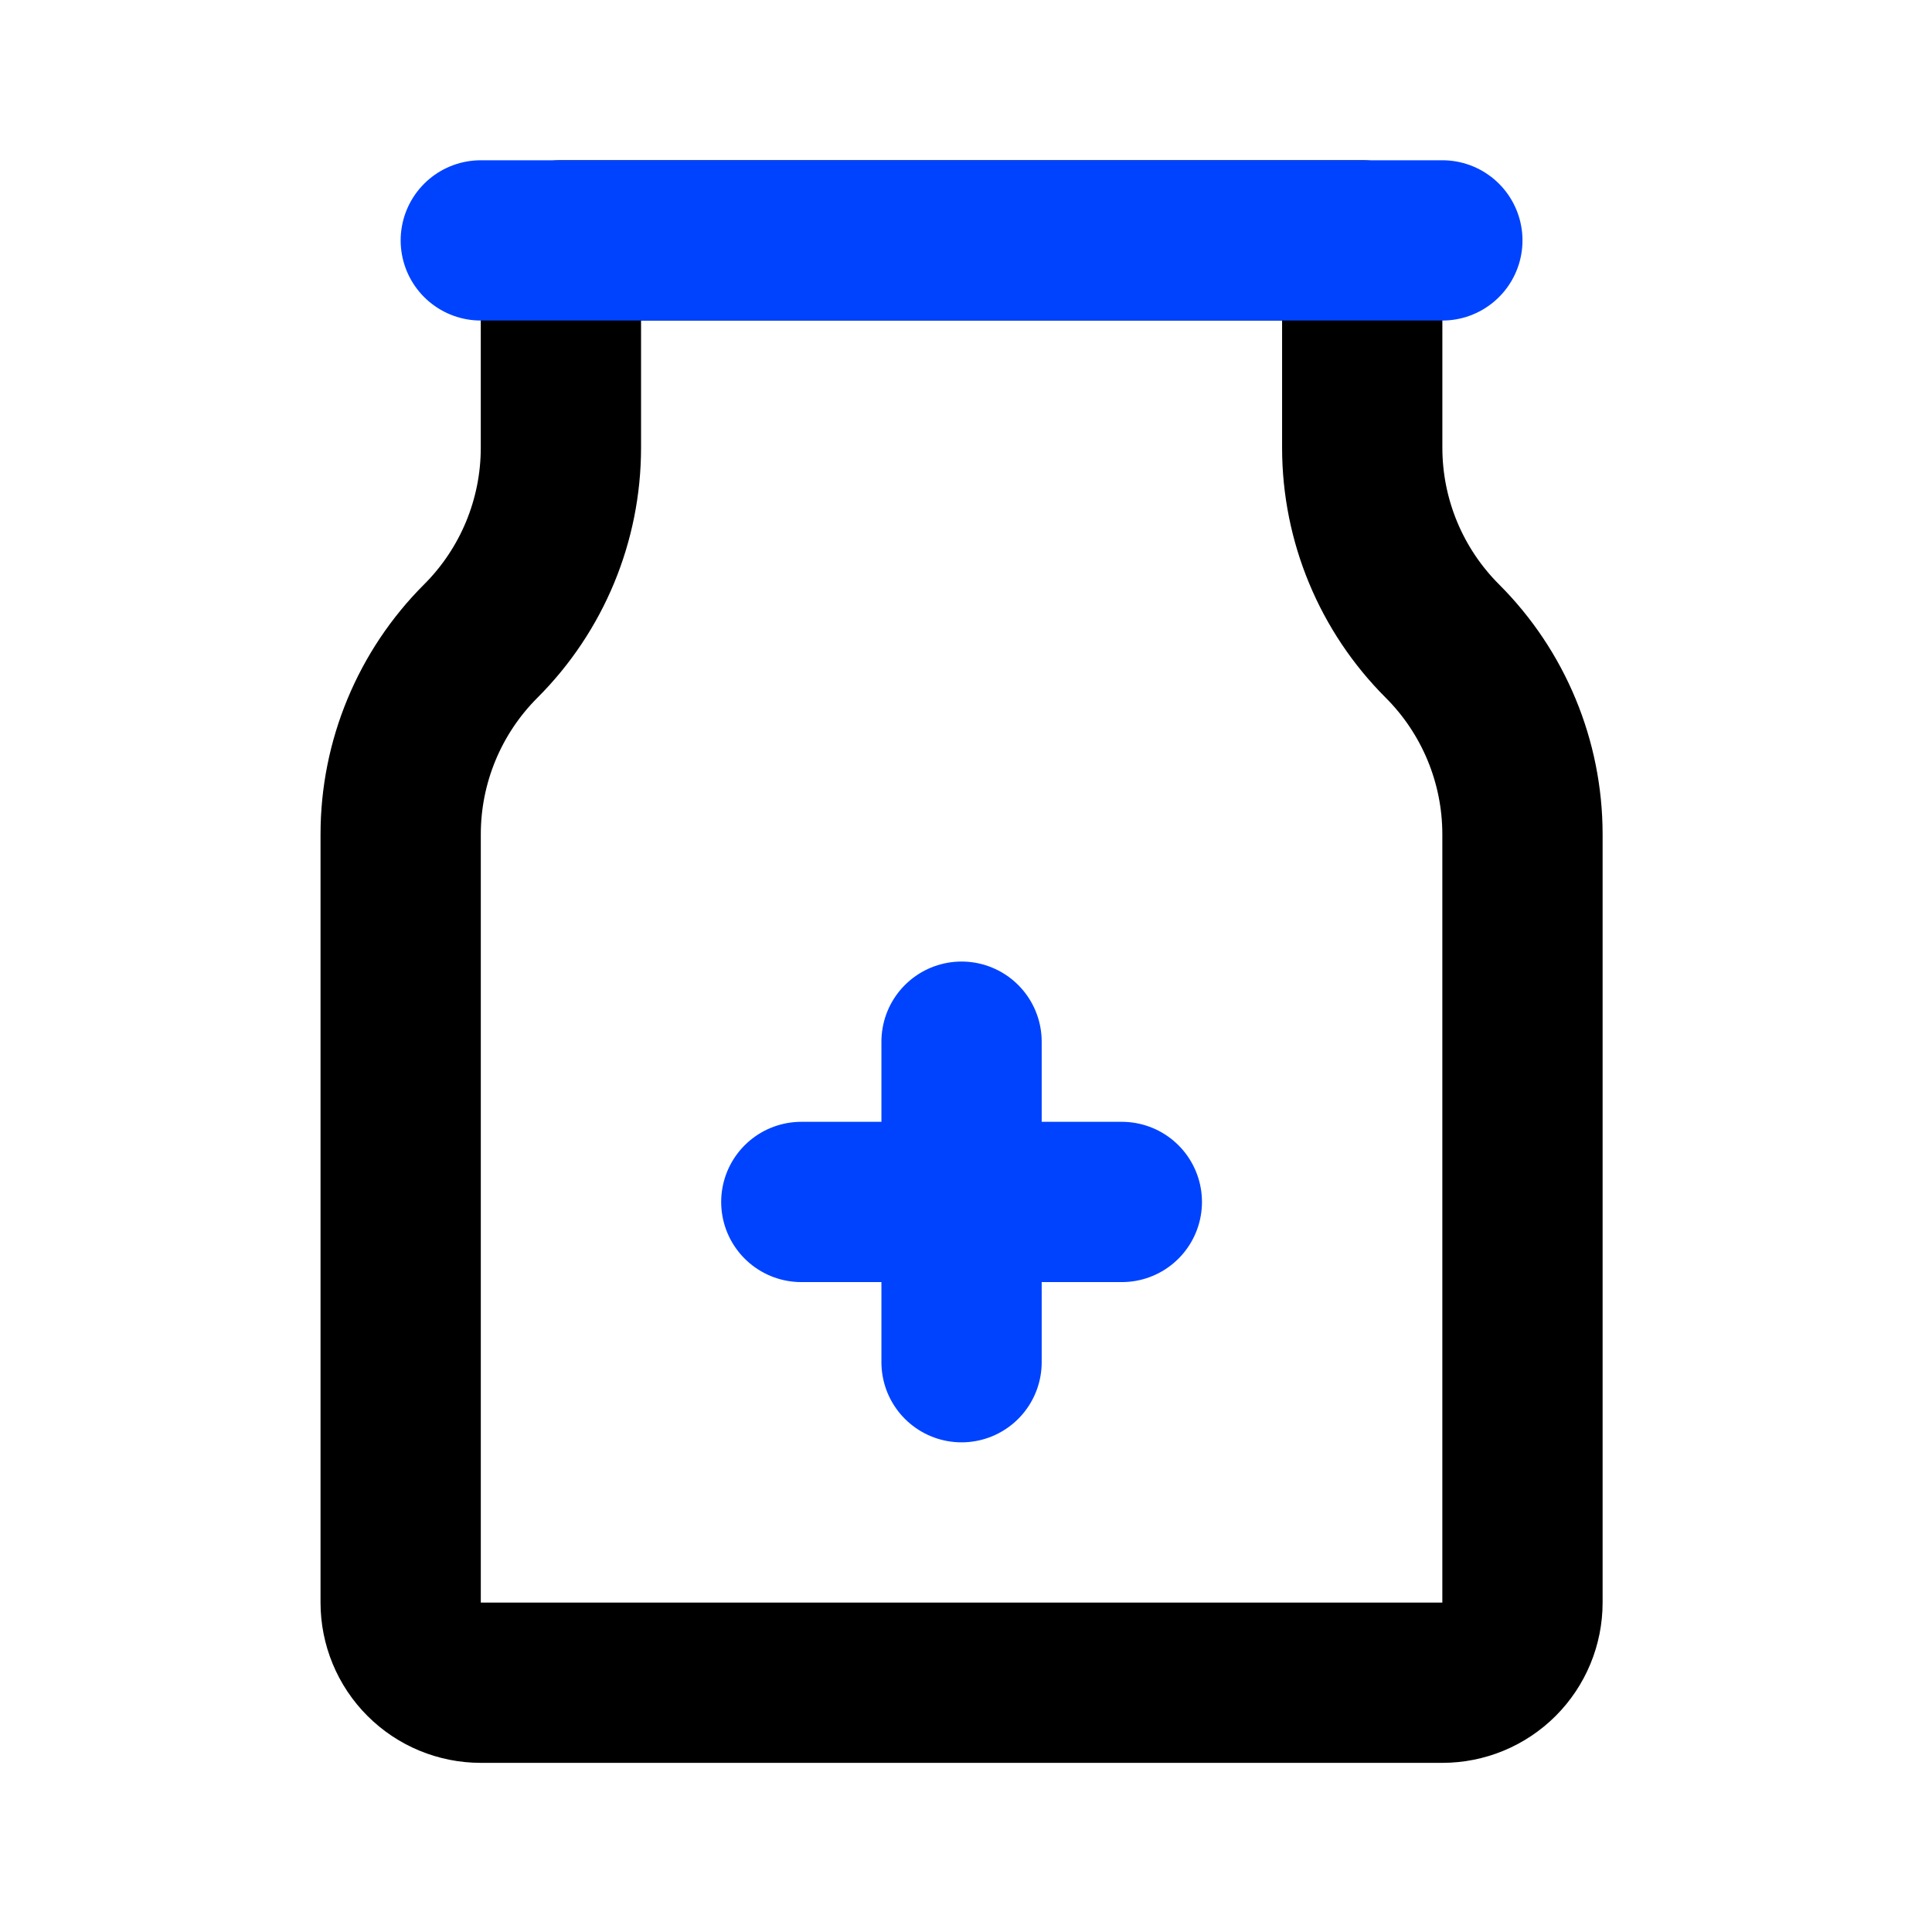 <svg width="70" height="70" viewBox="0 0 70 70" fill="none" xmlns="http://www.w3.org/2000/svg">
<path d="M49.356 16.229V8.71H20.323V16.229C20.321 18.854 19.277 21.371 17.42 23.226C15.563 25.081 14.518 27.598 14.517 30.223V58.065C14.517 58.835 14.822 59.574 15.367 60.118C15.911 60.663 16.65 60.968 17.42 60.968H52.259C53.029 60.968 53.767 60.663 54.312 60.118C54.856 59.574 55.162 58.835 55.162 58.065V30.223C55.16 27.598 54.116 25.081 52.259 23.226C50.402 21.371 49.358 18.854 49.356 16.229Z" stroke="black" stroke-width="5.807" stroke-linecap="round" stroke-linejoin="round"/>
<path d="M34.839 37.742V49.355M40.646 43.549H29.033M52.259 8.71H17.42" stroke="#0043FF" stroke-width="5.807" stroke-linecap="round" stroke-linejoin="round"/>
</svg>
